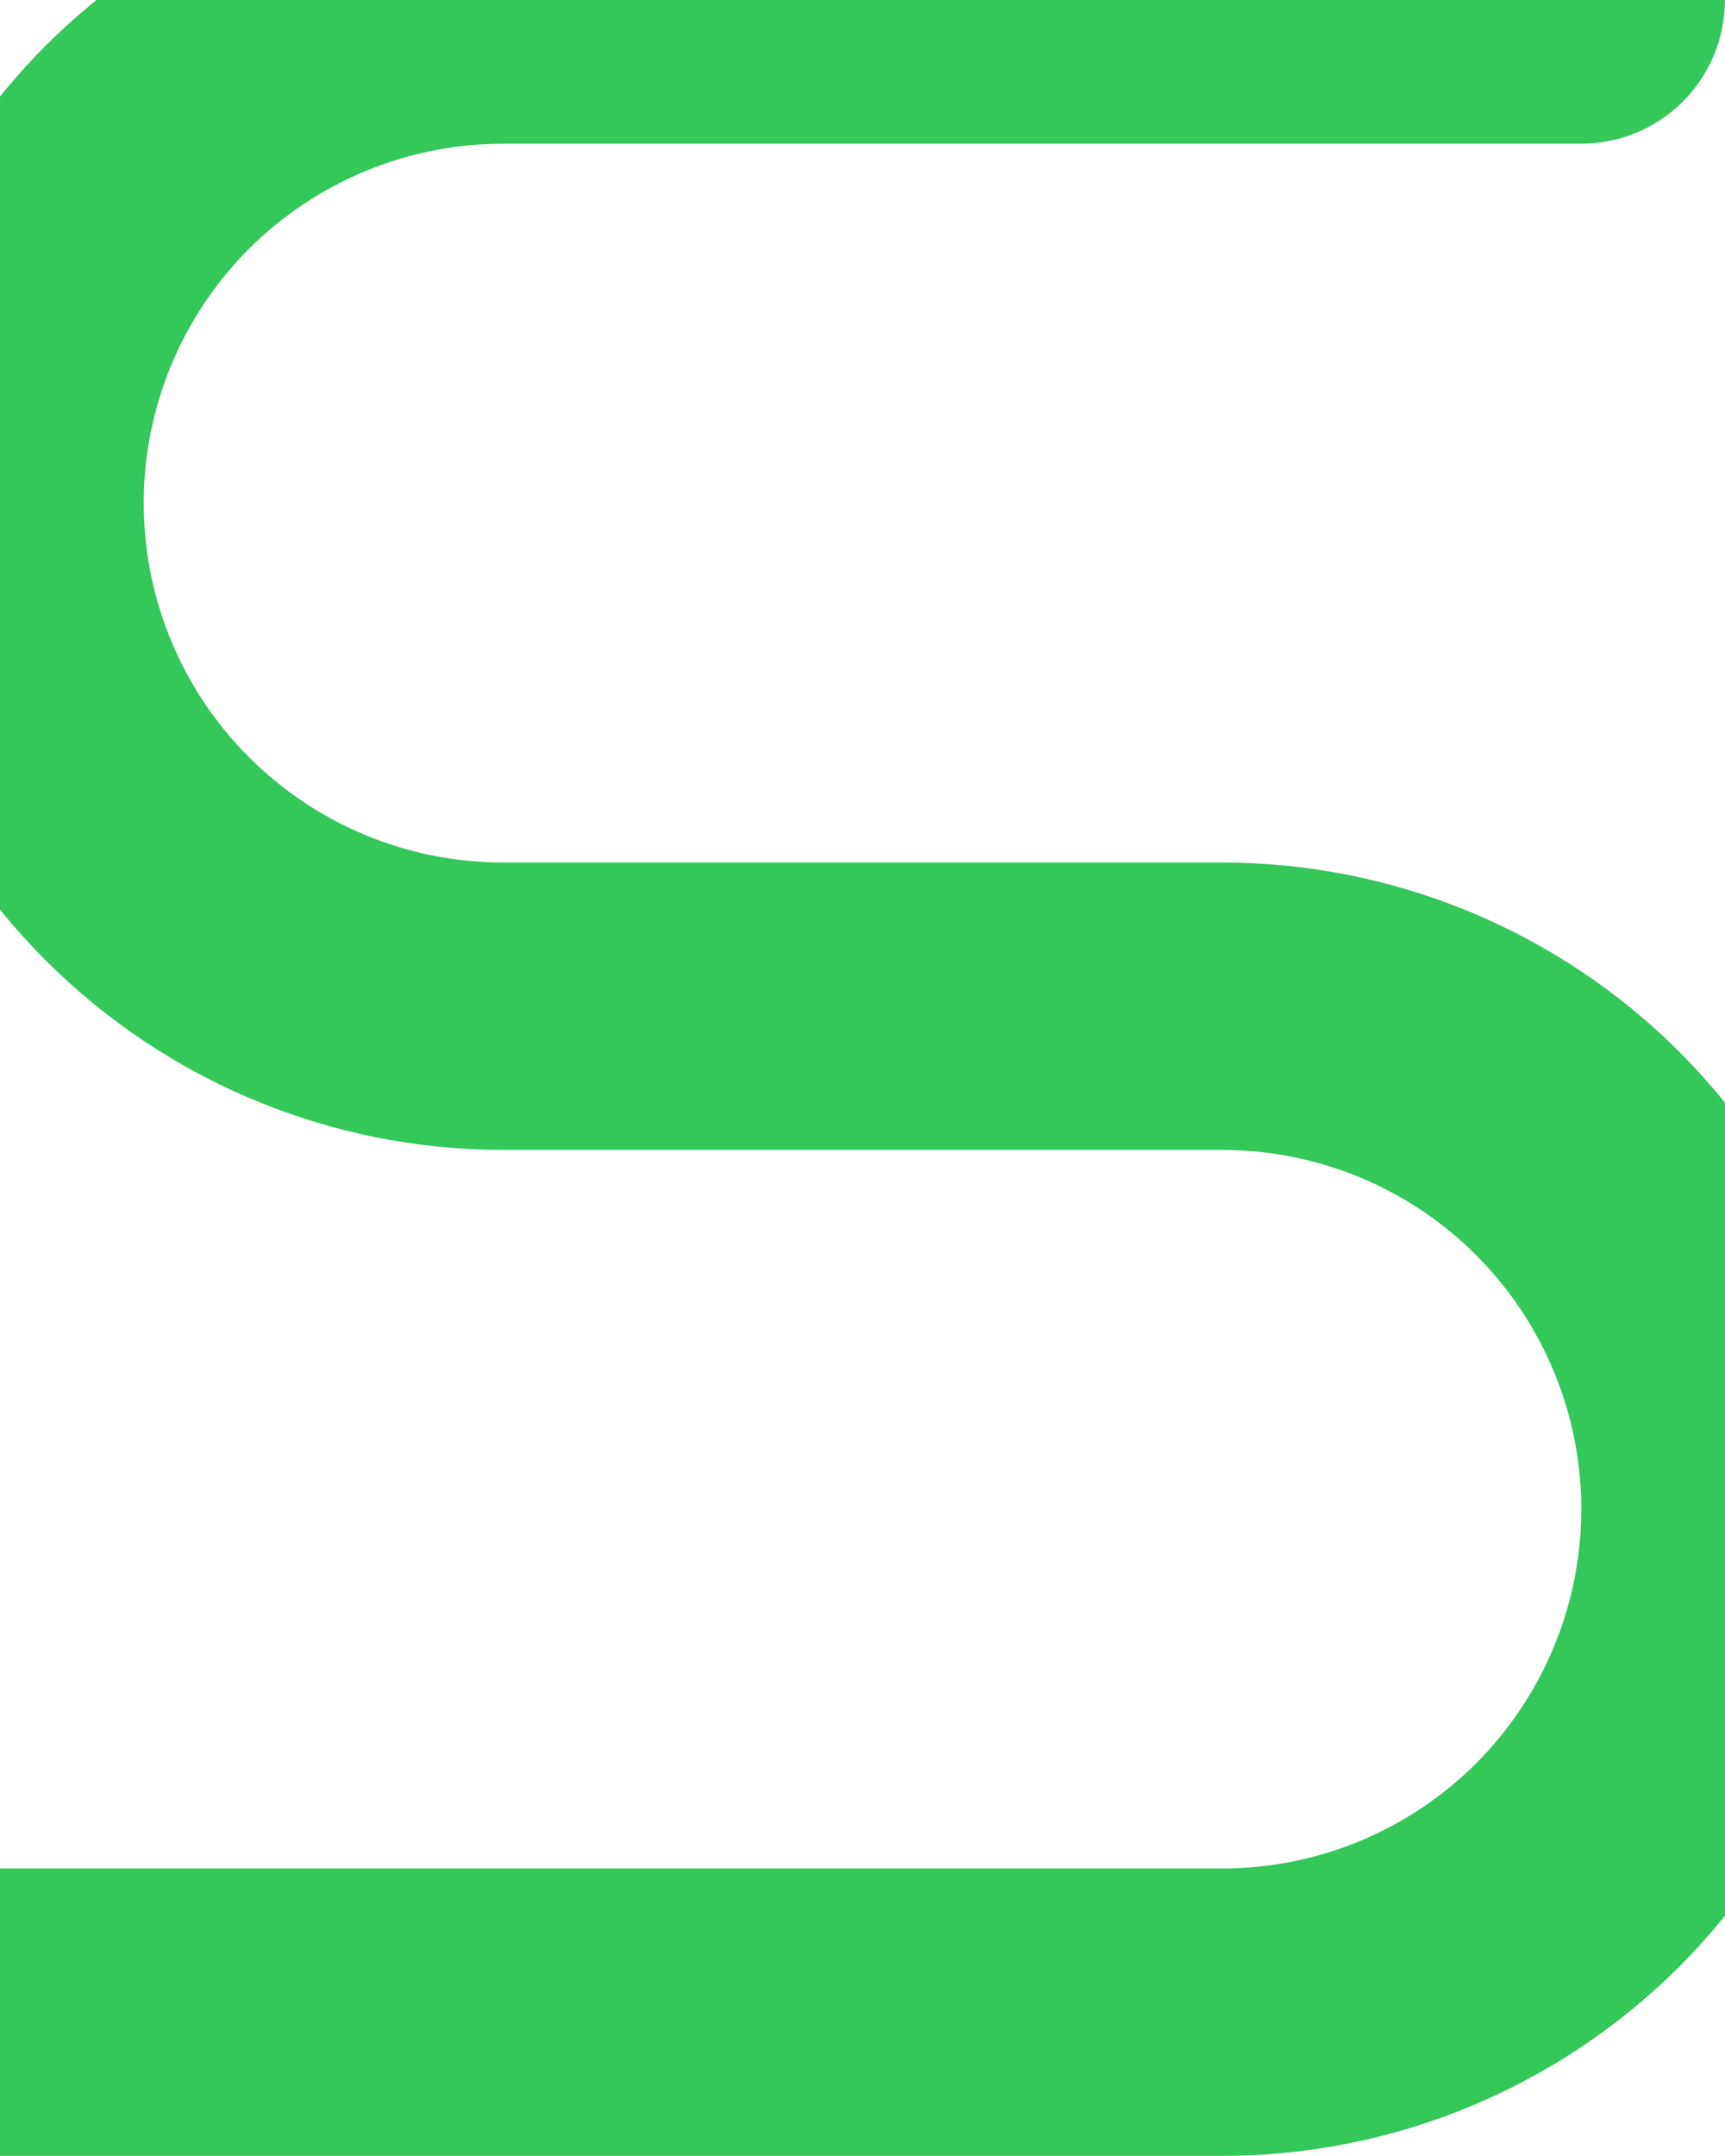 <svg width="8" height="10" viewBox="0 0 8 10" fill="none" xmlns="http://www.w3.org/2000/svg">
<path d="M7.333 0H2.333C1.714 0 1.121 0.246 0.683 0.683C0.246 1.121 0 1.714 0 2.333C0 2.952 0.246 3.546 0.683 3.983C1.121 4.421 1.714 4.667 2.333 4.667H5.667C6.286 4.667 6.879 4.912 7.317 5.35C7.754 5.788 8 6.381 8 7C8 7.619 7.754 8.212 7.317 8.65C6.879 9.088 6.286 9.333 5.667 9.333H0" stroke="#34C759" stroke-width="1.333" stroke-linecap="round" stroke-linejoin="round"/>
</svg>
